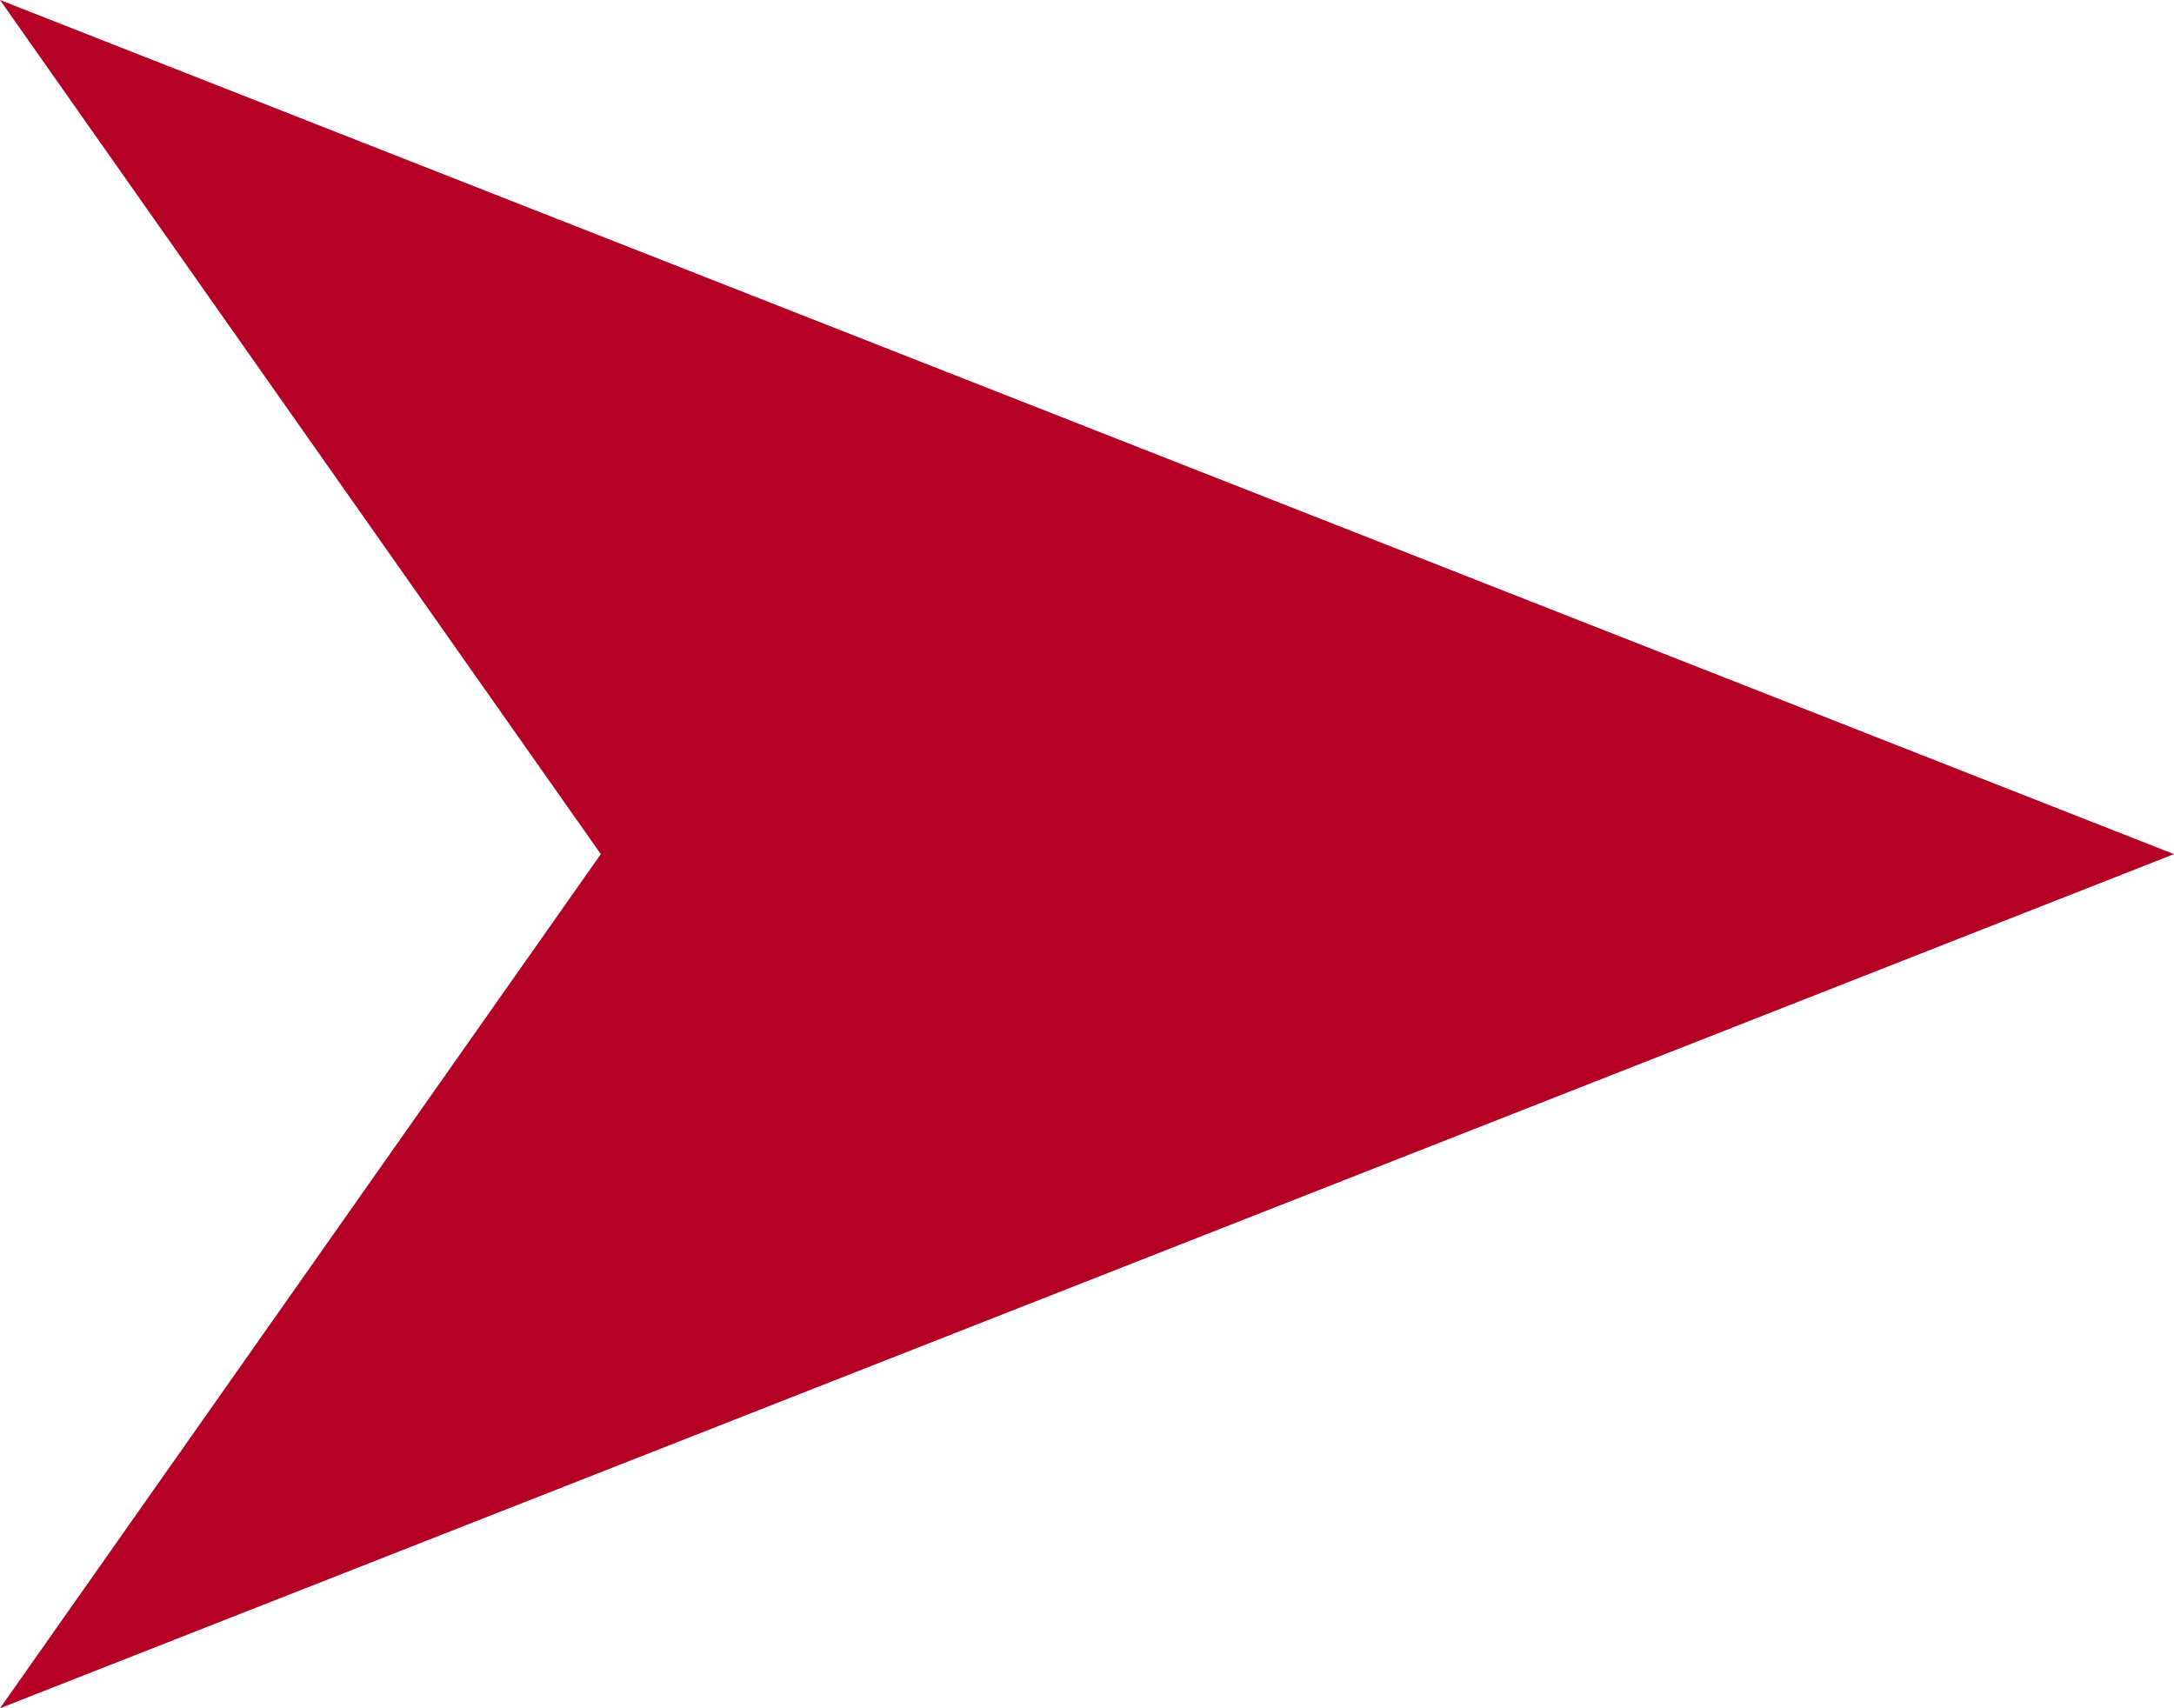 <?xml version="1.0" encoding="UTF-8"?> <svg xmlns="http://www.w3.org/2000/svg" width="14" height="11" viewBox="0 0 14 11" fill="none"> <path d="M0 11L3.869 5.5L0 0L14 5.5L0 11Z" fill="#B50025"></path> </svg> 